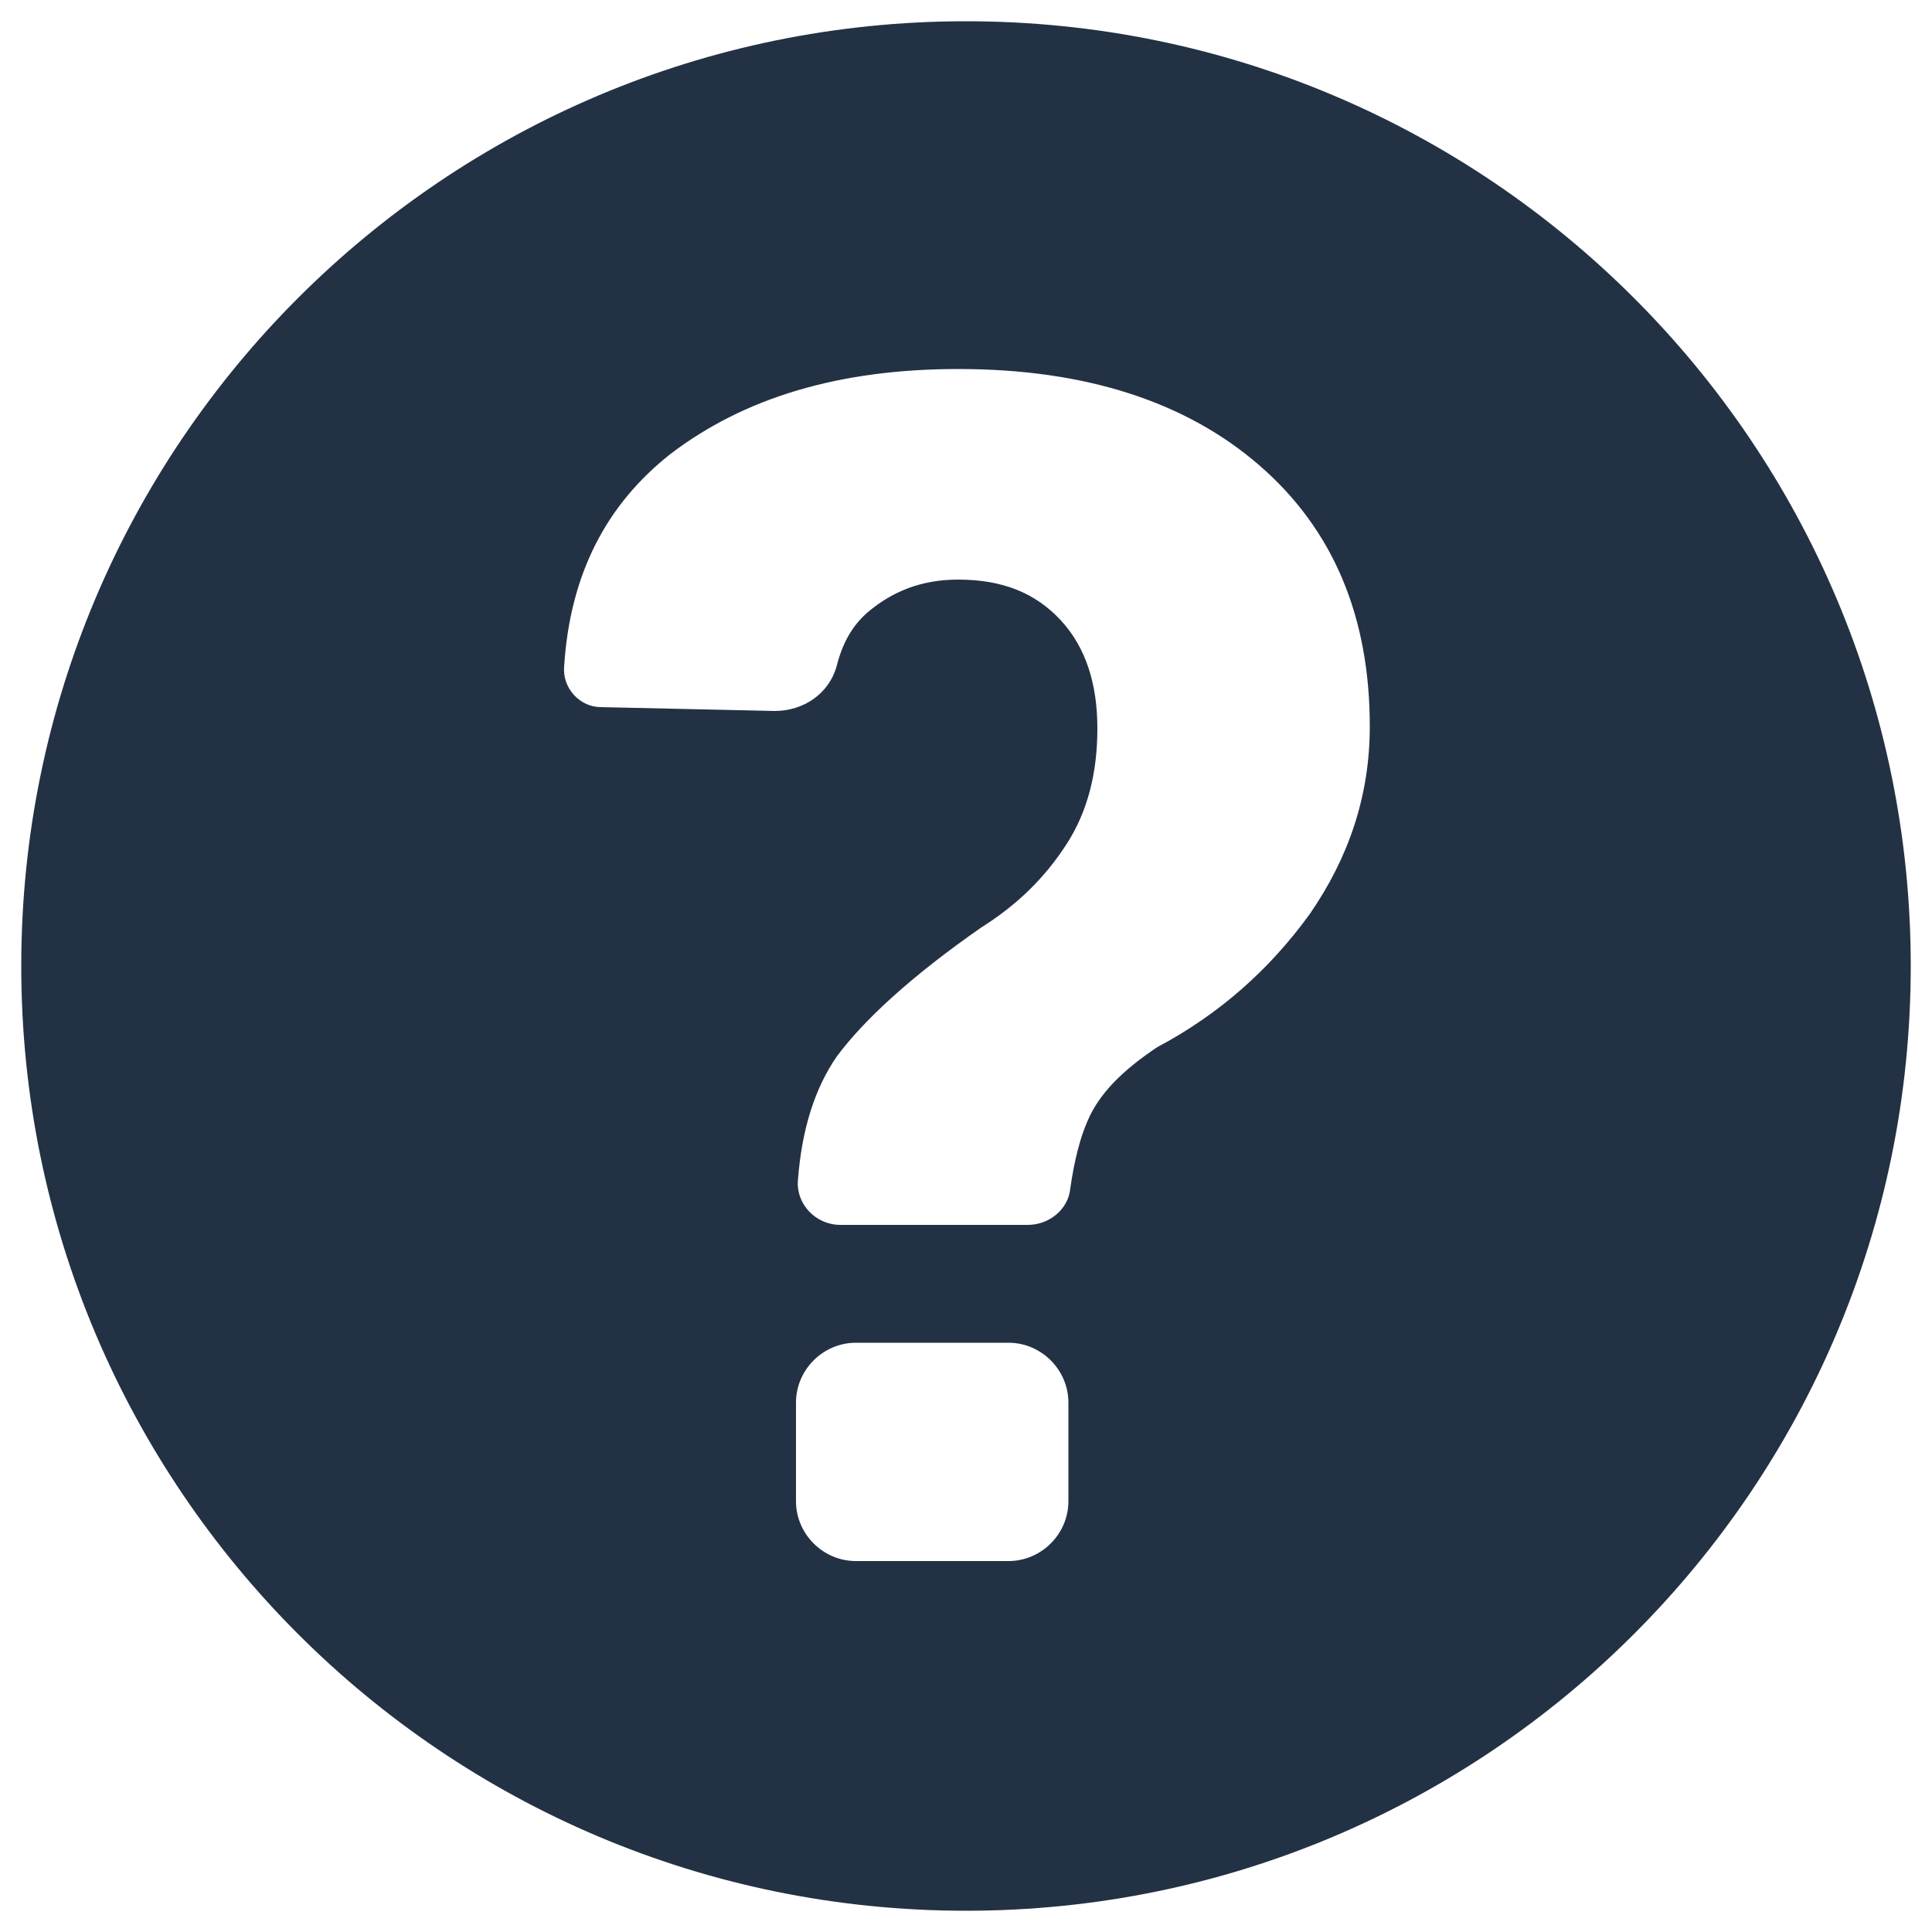 <svg height='100px' width='100px'  fill="#233145" xmlns="http://www.w3.org/2000/svg" xmlns:xlink="http://www.w3.org/1999/xlink" version="1.1" x="0px" y="0px" viewBox="0 0 100 100" enable-background="new 0 0 100 100" xml:space="preserve"><path d="M50,1.1C23,1.1,1.1,23,1.1,50S23,98.9,50,98.9C77,98.9,98.9,77,98.9,50S77,1.1,50,1.1z M55.3,77.7c0,1.7-1.4,3.1-3.1,3.1  h-7.9c-1.7,0-3.1-1.4-3.1-3.1v-5.1c0-1.7,1.4-3.1,3.1-3.1h7.9c1.7,0,3.1,1.4,3.1,3.1V77.7z M67.8,47.3c-2.1,2.9-4.7,5.2-7.9,6.9  c-1.8,1.2-3,2.4-3.6,3.8c-0.4,0.9-0.7,2.1-0.9,3.5c-0.1,1.1-1.1,1.9-2.2,1.9h-9.7c-1.3,0-2.3-1.1-2.2-2.3c0.2-2.7,0.9-4.8,2-6.4  c1.4-1.9,3.9-4.2,7.5-6.7c1.9-1.2,3.3-2.6,4.4-4.3c1.1-1.7,1.6-3.7,1.6-6c0-2.3-0.6-4.2-1.9-5.6c-1.3-1.4-3-2.1-5.3-2.1  c-1.9,0-3.4,0.6-4.7,1.7c-0.8,0.7-1.3,1.6-1.6,2.8c-0.4,1.4-1.7,2.3-3.2,2.3l-9-0.2c-1.1,0-2-1-1.9-2.1c0.3-4.8,2.2-8.4,5.5-11  c3.8-2.9,8.7-4.4,14.9-4.4c6.6,0,11.8,1.7,15.6,5c3.8,3.3,5.7,7.8,5.7,13.5C70.9,41.2,69.8,44.4,67.8,47.3z"></path></svg>